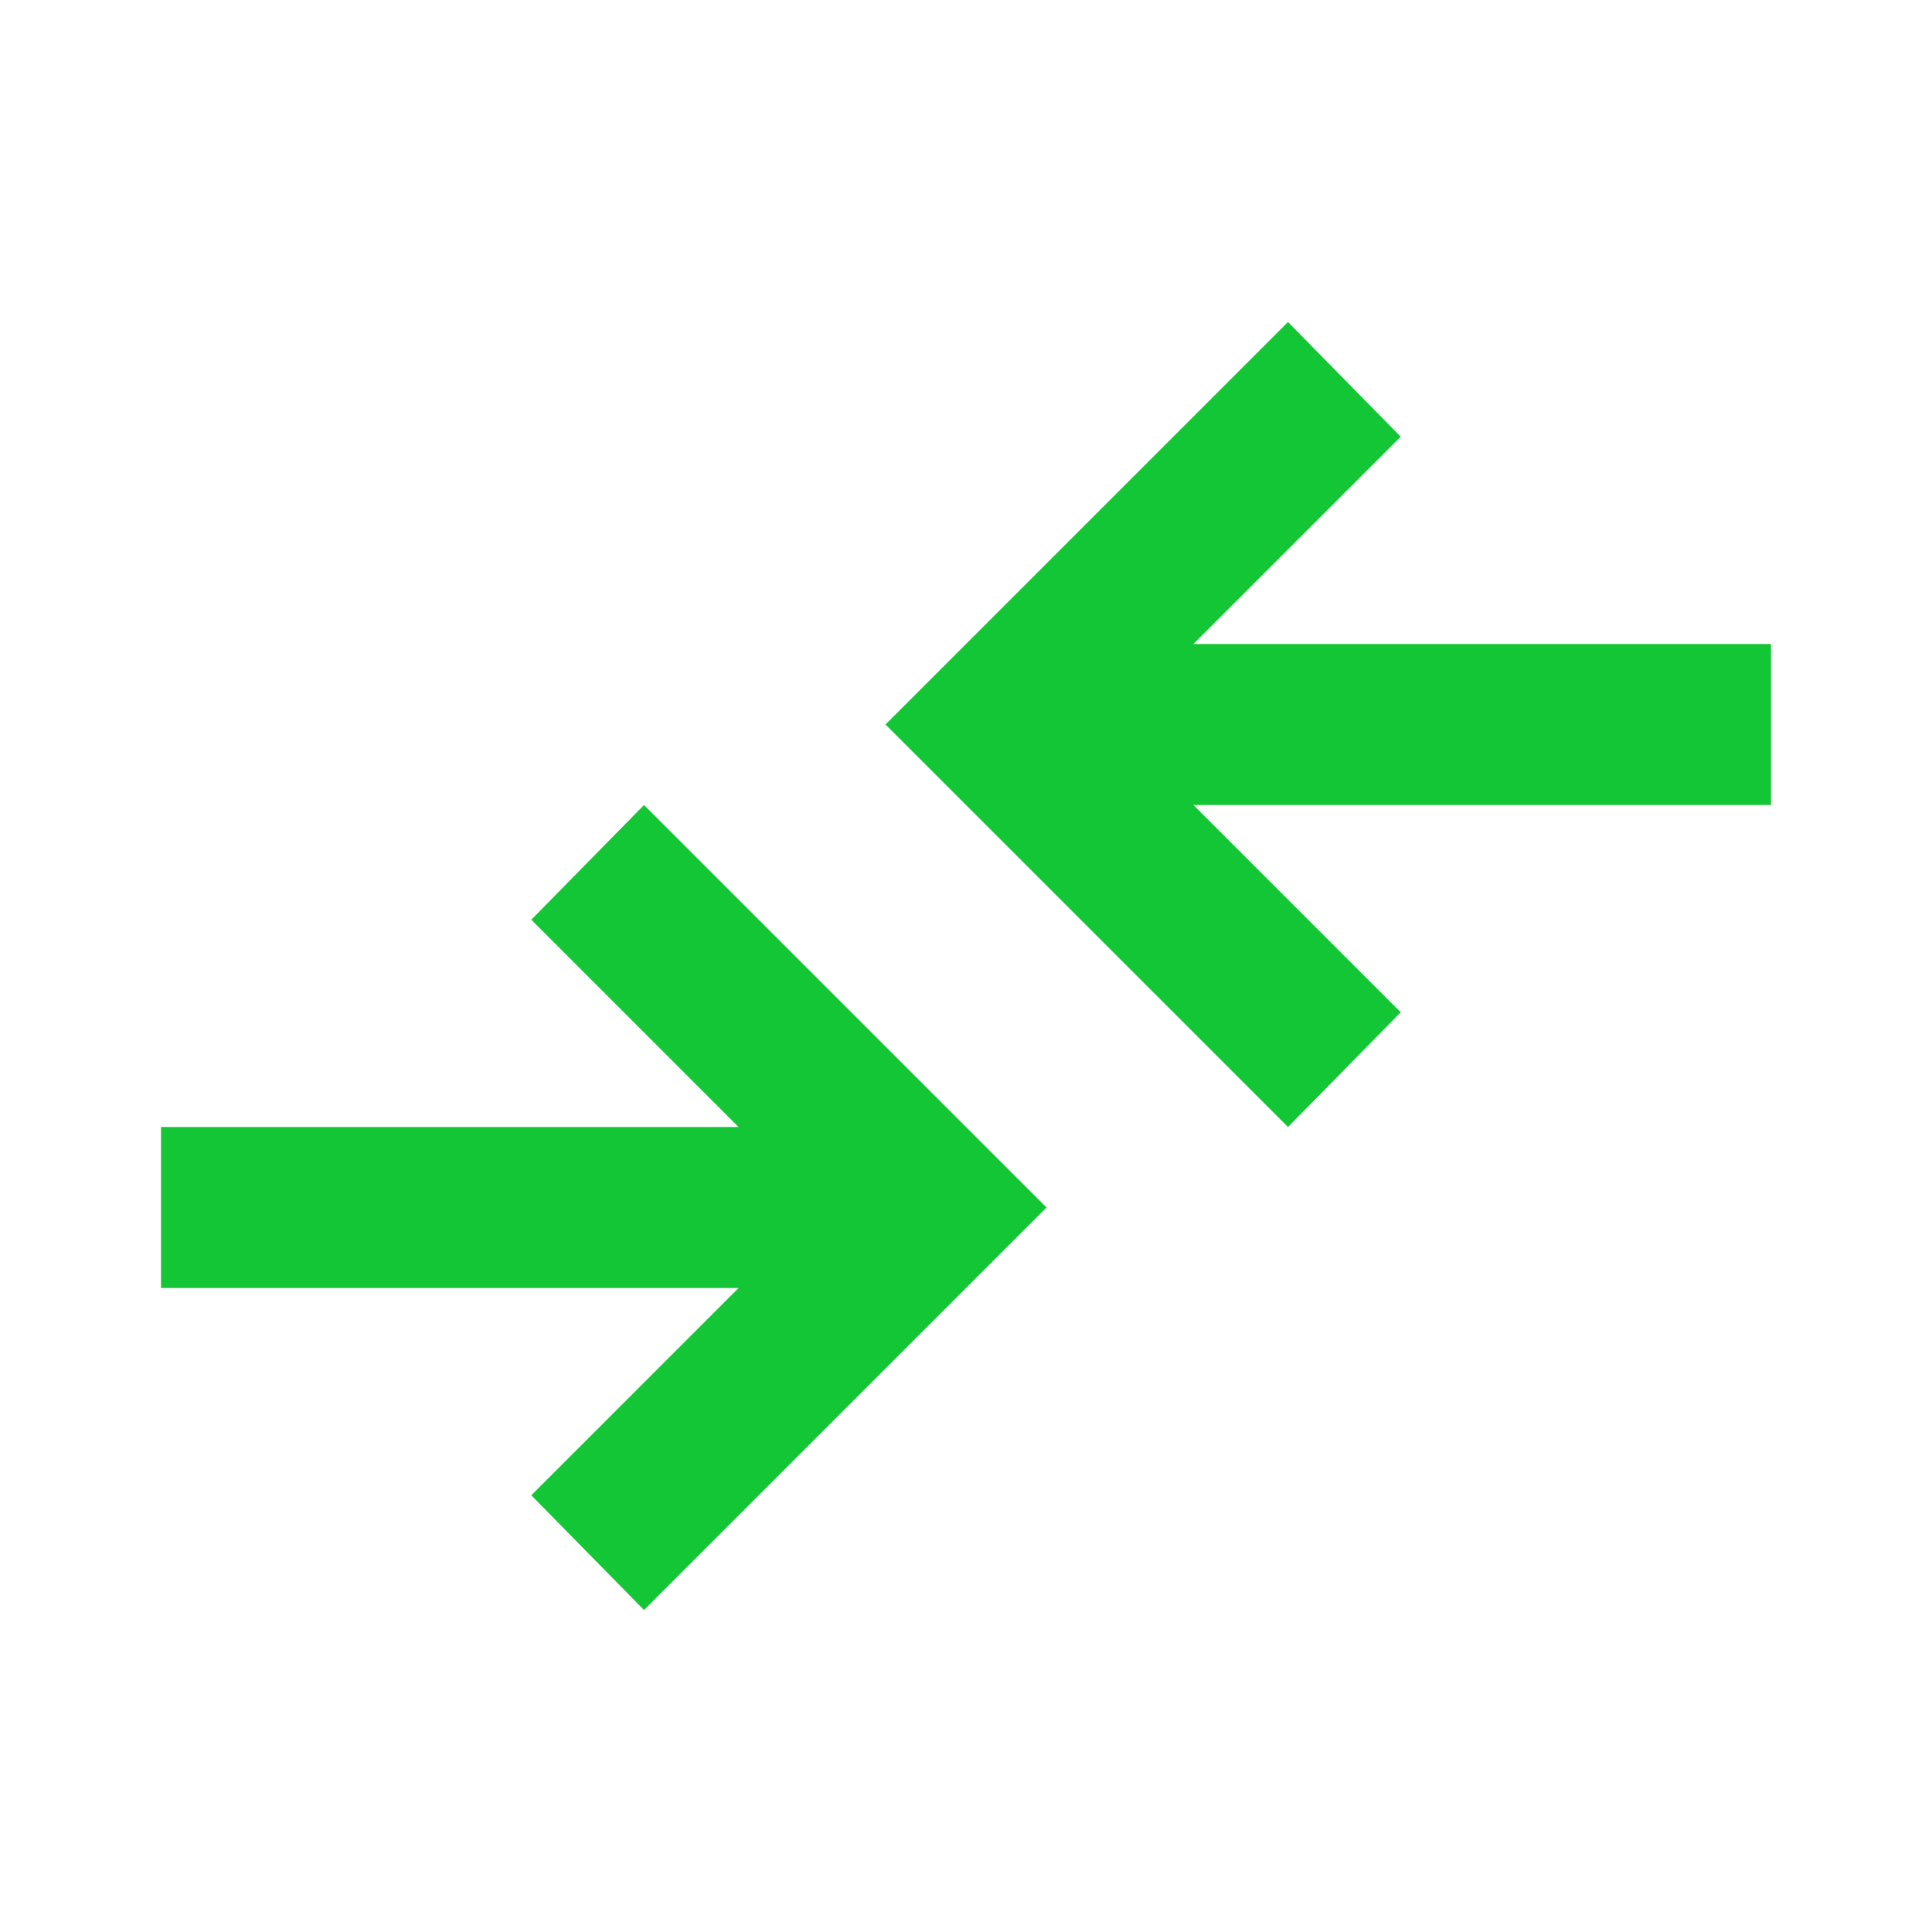 <svg xmlns="http://www.w3.org/2000/svg" height="24px" viewBox="0 -960 960 960" width="24px" fill="#13c636"><path d="m320-160-56-57 103-103H80v-80h287L264-503l56-57 200 200-200 200Zm320-240L440-600l200-200 56 57-103 103h287v80H593l103 103-56 57Z"/></svg>